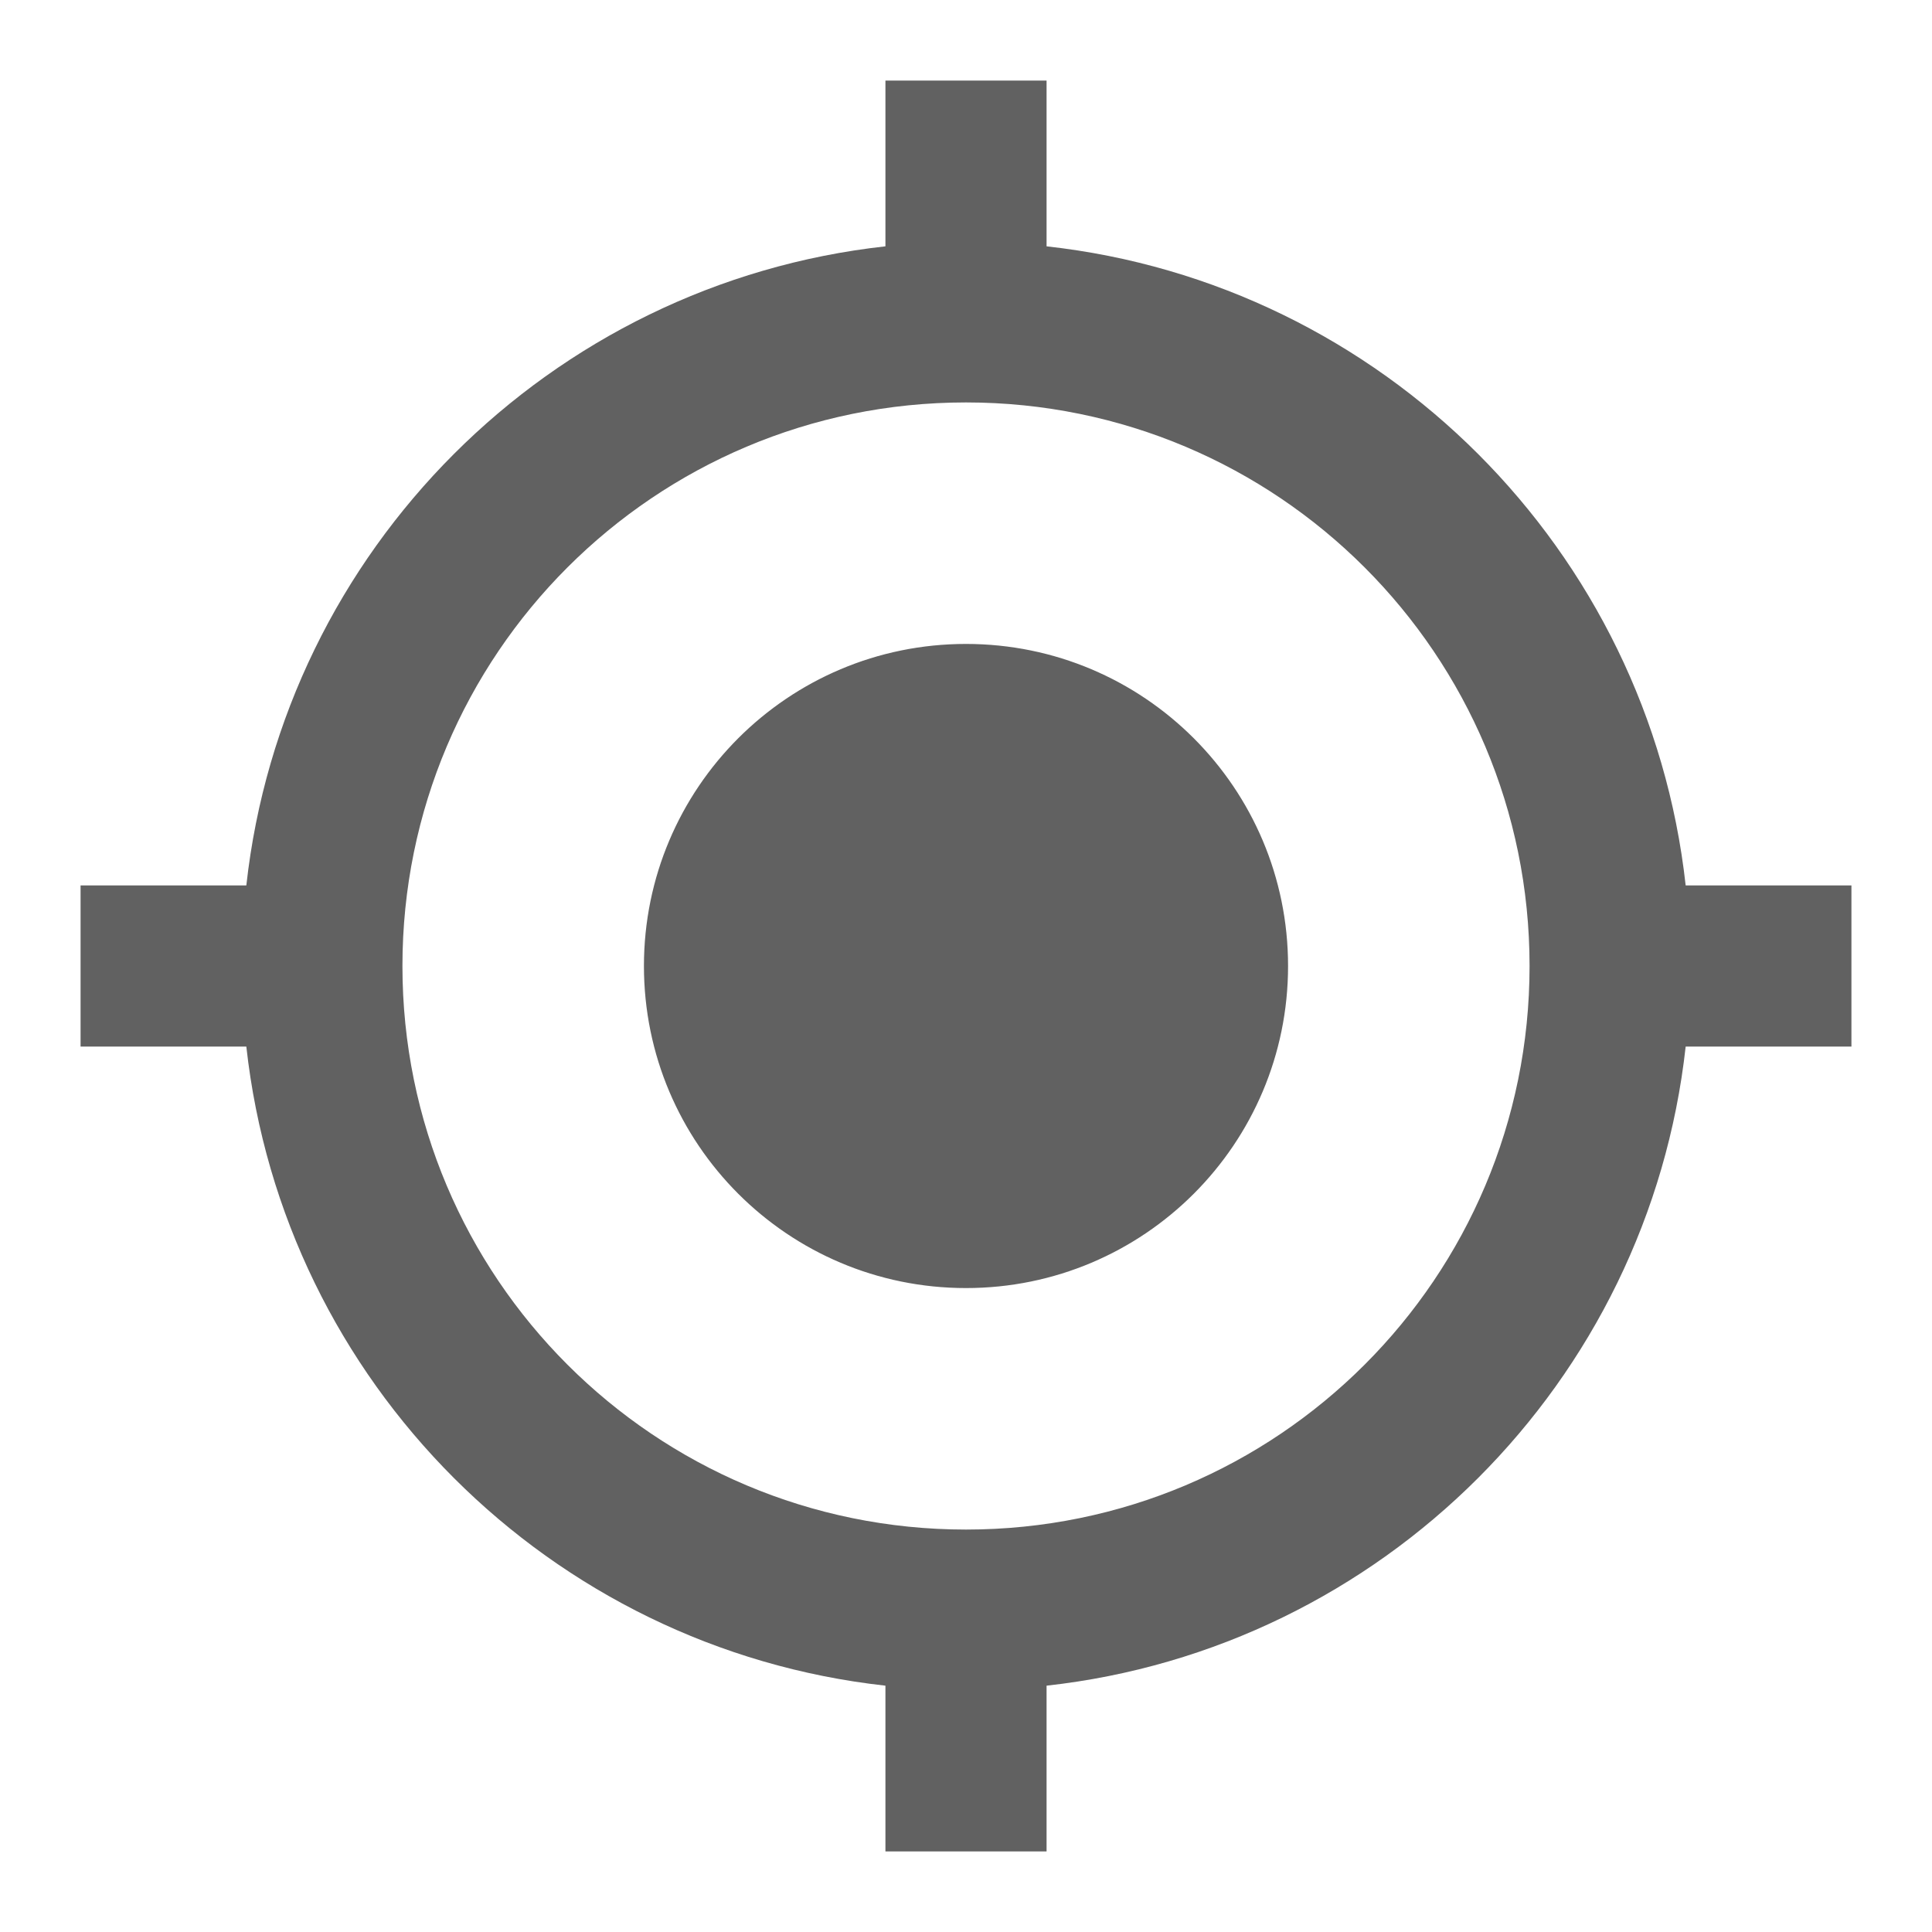 <svg width="10" height="10" viewBox="0 0 10 10" fill="none" xmlns="http://www.w3.org/2000/svg">
<path d="M5 3.333C4.079 3.333 3.333 4.079 3.333 5C3.333 5.921 4.079 6.667 5 6.667C5.921 6.667 6.667 5.921 6.667 5C6.667 4.079 5.921 3.333 5 3.333ZM8.725 4.583C8.533 2.846 7.154 1.467 5.417 1.275V0.417H4.583V1.275C2.846 1.467 1.467 2.846 1.275 4.583H0.417V5.417H1.275C1.467 7.154 2.846 8.533 4.583 8.725V9.583H5.417V8.725C7.154 8.533 8.533 7.154 8.725 5.417H9.583V4.583H8.725ZM5 7.917C3.388 7.917 2.083 6.613 2.083 5C2.083 3.388 3.388 2.083 5 2.083C6.613 2.083 7.917 3.388 7.917 5C7.917 6.613 6.613 7.917 5 7.917Z" fill="#616161"/>
</svg>
